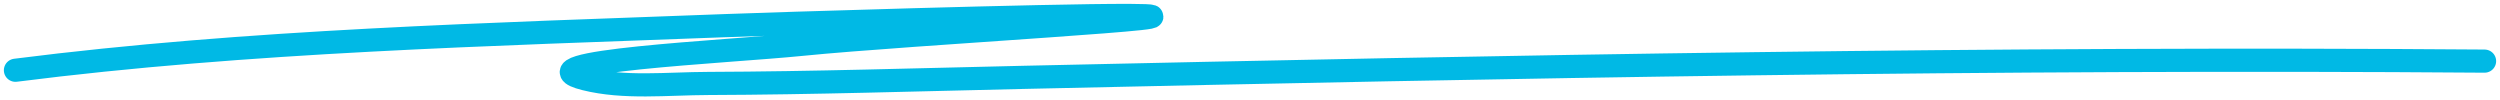<svg xmlns="http://www.w3.org/2000/svg" width="324" height="13" viewBox="0 0 324 13" fill="none"><path d="M2 9.105C32.231 5.254 63.586 4.477 94.154 3.317C99.741 3.104 135.802 1.962 146.399 2.001C160.683 2.053 118.008 4.324 103.859 5.75C94.385 6.706 66.791 7.958 75.832 10.224C80.868 11.485 86.468 10.834 91.796 10.816C105.406 10.768 119.008 10.329 132.612 10.026C195.828 8.621 258.785 7.428 322 7.921" stroke="#00B9E5" stroke-width="3" stroke-linecap="round"></path></svg>